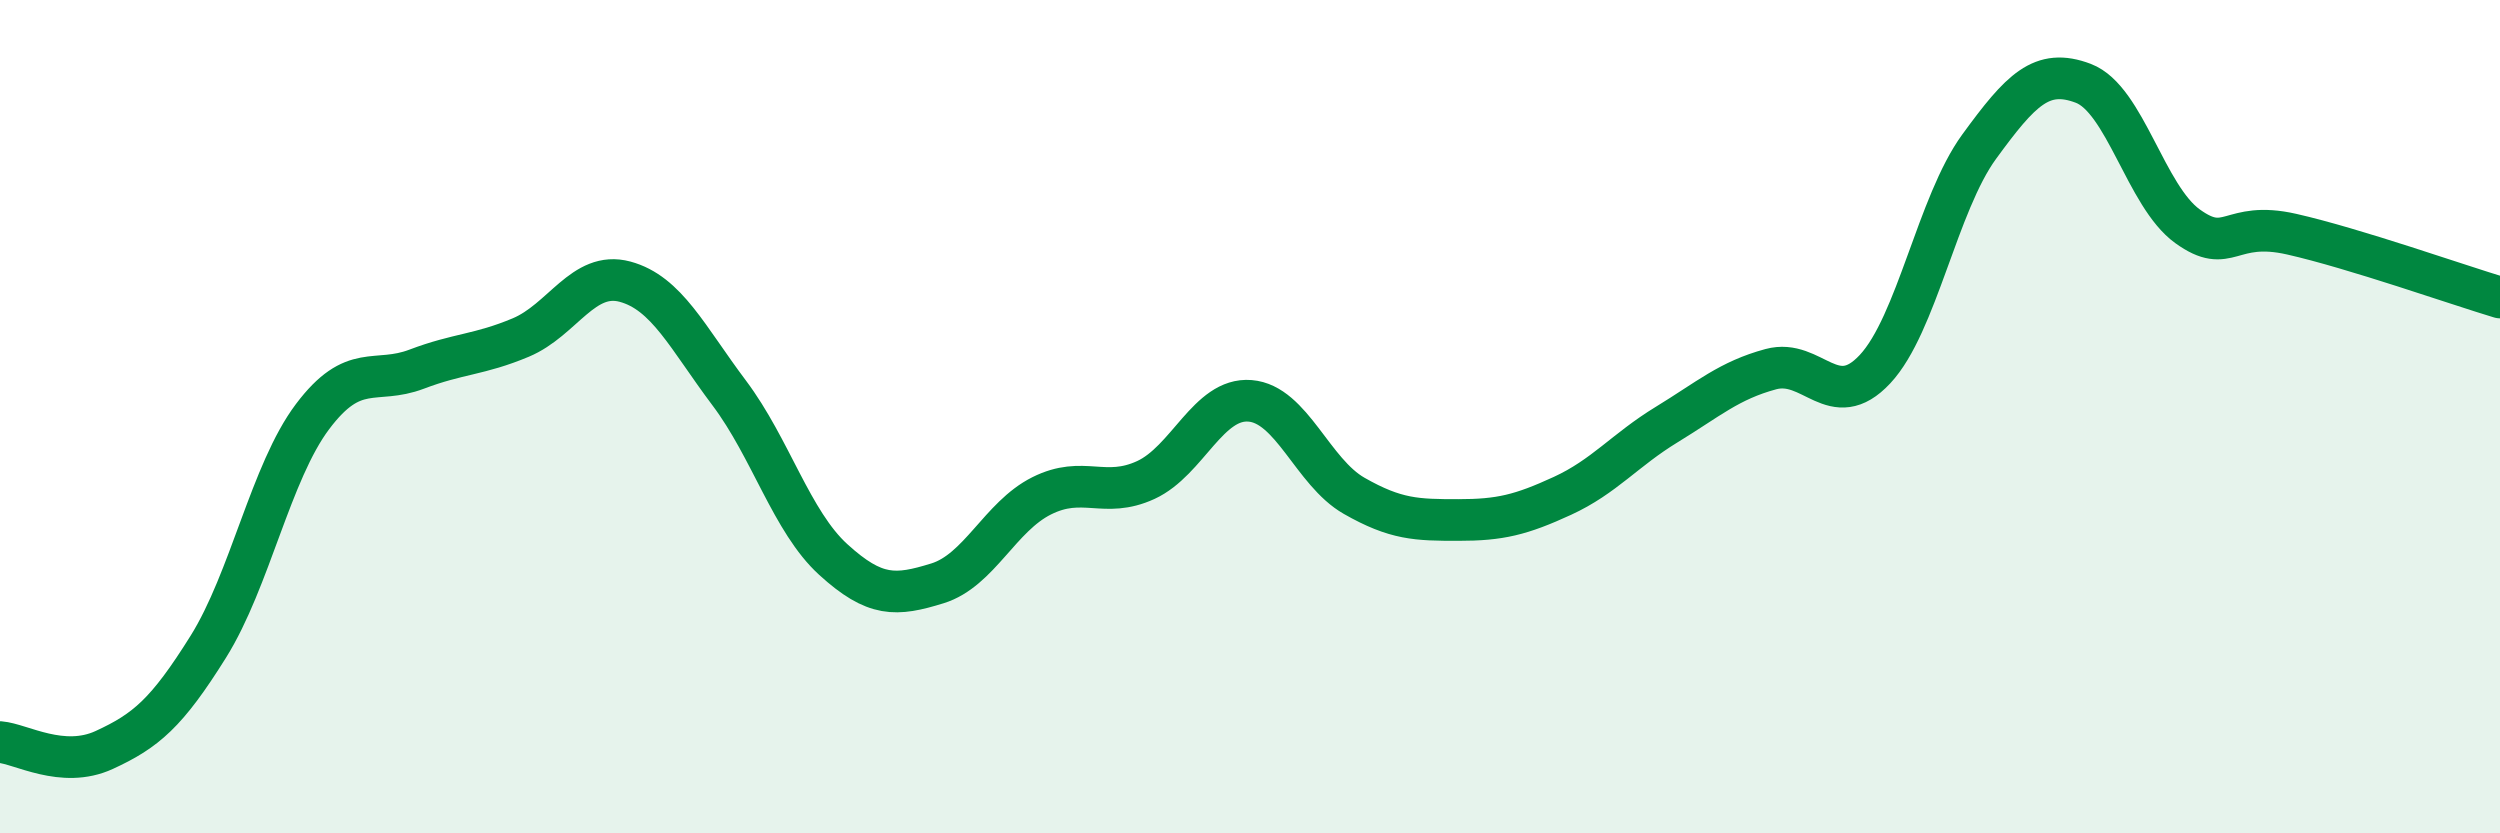 
    <svg width="60" height="20" viewBox="0 0 60 20" xmlns="http://www.w3.org/2000/svg">
      <path
        d="M 0,17.81 C 0.5,17.85 1.5,18.46 2.5,18 C 3.5,17.54 4,17.12 5,15.52 C 6,13.92 6.5,11.33 7.5,10 C 8.5,8.67 9,9.24 10,8.86 C 11,8.48 11.5,8.52 12.5,8.1 C 13.5,7.68 14,6.49 15,6.76 C 16,7.03 16.5,8.1 17.5,9.43 C 18.5,10.76 19,12.52 20,13.43 C 21,14.34 21.5,14.31 22.5,14 C 23.5,13.69 24,12.4 25,11.9 C 26,11.4 26.5,11.98 27.5,11.52 C 28.5,11.06 29,9.54 30,9.62 C 31,9.7 31.5,11.33 32.5,11.9 C 33.5,12.47 34,12.48 35,12.48 C 36,12.48 36.5,12.36 37.5,11.9 C 38.5,11.44 39,10.8 40,10.19 C 41,9.58 41.5,9.13 42.5,8.86 C 43.5,8.59 44,9.93 45,8.86 C 46,7.79 46.5,4.89 47.5,3.52 C 48.5,2.15 49,1.62 50,2 C 51,2.38 51.5,4.71 52.5,5.43 C 53.5,6.15 53.5,5.28 55,5.62 C 56.5,5.96 59,6.84 60,7.14L60 20L0 20Z"
        fill="#008740"
        opacity="0.1"
        stroke-linecap="round"
        stroke-linejoin="round"
      />
      <path
        d="M 0,17.81 C 0.5,17.85 1.5,18.46 2.5,18 C 3.5,17.54 4,17.12 5,15.52 C 6,13.92 6.5,11.33 7.5,10 C 8.5,8.67 9,9.24 10,8.86 C 11,8.48 11.5,8.52 12.5,8.1 C 13.5,7.68 14,6.49 15,6.76 C 16,7.03 16.5,8.1 17.5,9.43 C 18.5,10.76 19,12.52 20,13.43 C 21,14.34 21.5,14.31 22.5,14 C 23.5,13.69 24,12.4 25,11.9 C 26,11.4 26.5,11.98 27.5,11.52 C 28.5,11.06 29,9.54 30,9.62 C 31,9.7 31.5,11.33 32.5,11.9 C 33.5,12.47 34,12.48 35,12.48 C 36,12.48 36.5,12.36 37.5,11.9 C 38.5,11.44 39,10.8 40,10.19 C 41,9.58 41.5,9.13 42.5,8.86 C 43.5,8.59 44,9.93 45,8.86 C 46,7.79 46.5,4.89 47.5,3.52 C 48.5,2.15 49,1.62 50,2 C 51,2.38 51.5,4.71 52.5,5.43 C 53.5,6.15 53.5,5.28 55,5.62 C 56.5,5.96 59,6.84 60,7.14"
        stroke="#008740"
        stroke-width="1"
        fill="none"
        stroke-linecap="round"
        stroke-linejoin="round"
      />
    </svg>
  